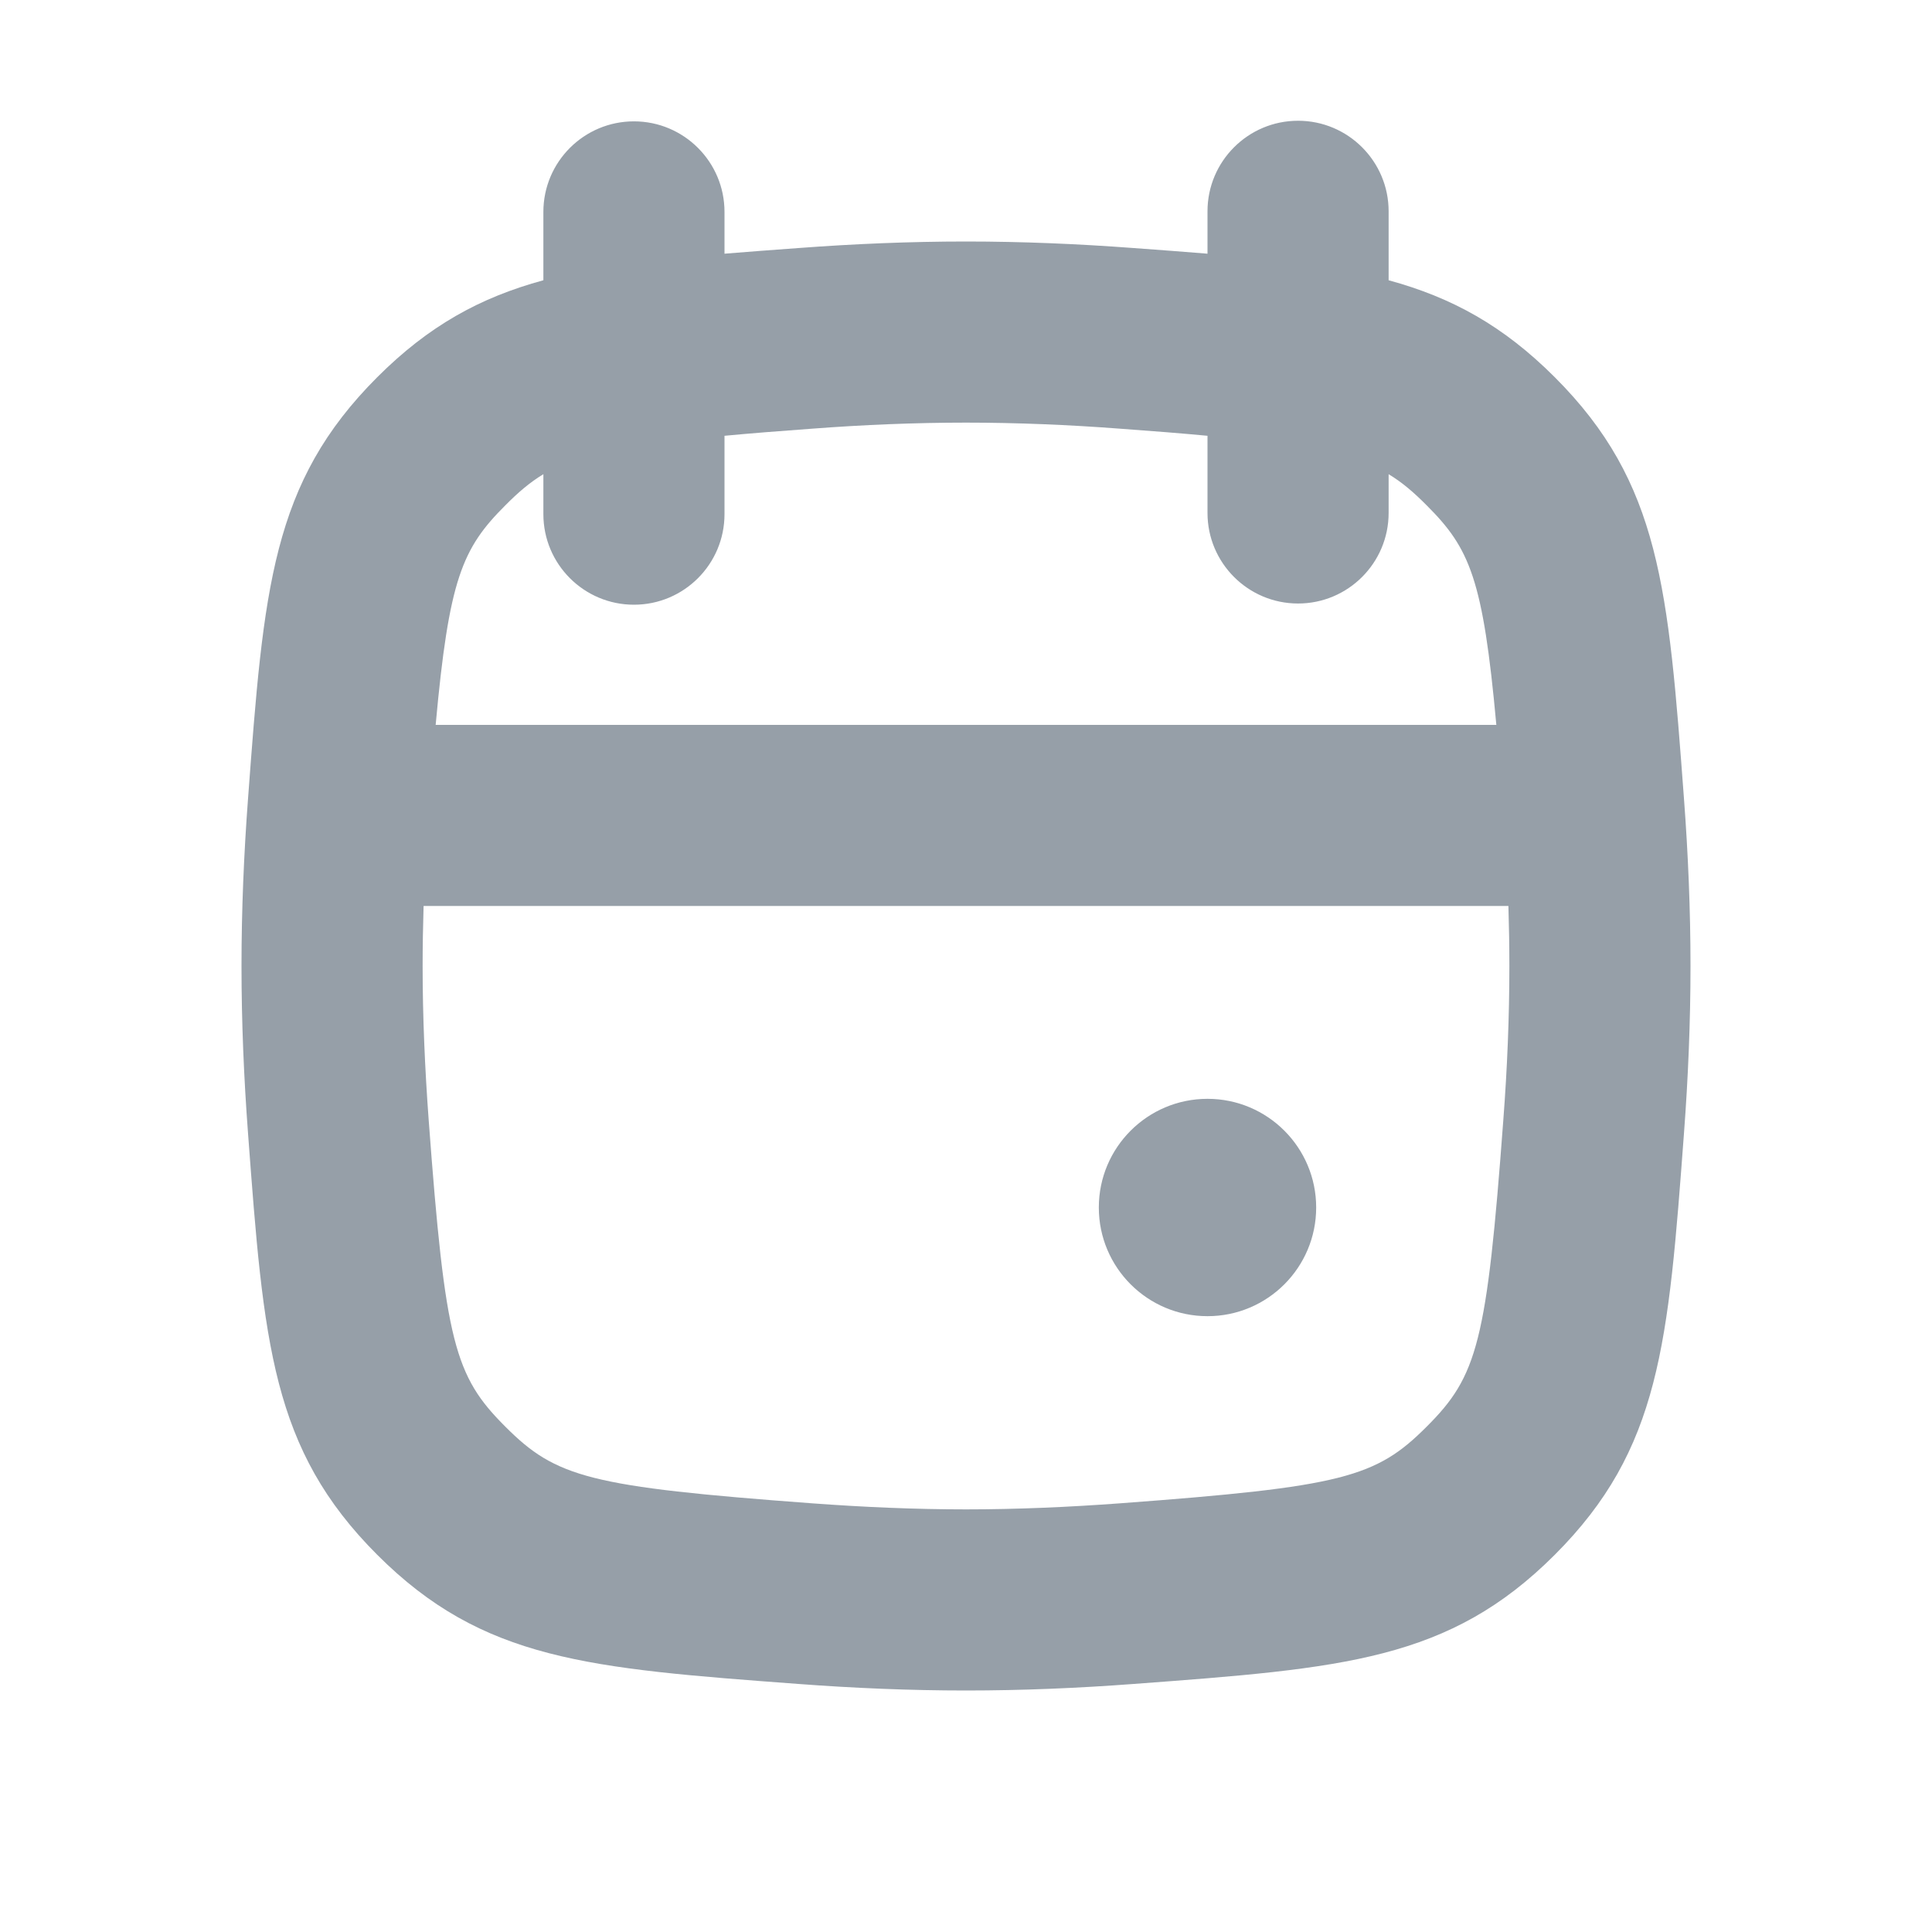 <svg width="16" height="16" viewBox="0 0 16 16" fill="none" xmlns="http://www.w3.org/2000/svg">
<g id="Box">
<g id="Shape">
<path d="M10 9.1C10.497 9.1 10.9 9.503 10.9 10C10.9 10.497 10.497 10.9 10 10.9C9.503 10.9 9.1 10.497 9.1 10C9.1 9.503 9.503 9.1 10 9.1Z" fill="#969FA8"/>
<path fill-rule="evenodd" clip-rule="evenodd" d="M4.5 2.321C3.975 2.464 3.55 2.698 3.124 3.124C2.249 3.999 2.184 4.871 2.054 6.615C2.02 7.067 2 7.534 2 8C2 8.466 2.02 8.933 2.054 9.385C2.184 11.129 2.249 12.001 3.124 12.876C3.999 13.751 4.871 13.816 6.615 13.946C7.067 13.98 7.534 14 8 14C8.466 14 8.933 13.98 9.385 13.946C11.129 13.816 12.001 13.751 12.876 12.876C13.751 12.001 13.816 11.129 13.946 9.385C13.98 8.933 14 8.466 14 8C14 7.534 13.98 7.067 13.946 6.615C13.816 4.871 13.751 3.999 12.876 3.124C12.45 2.698 12.025 2.464 11.5 2.321V1.75C11.5 1.336 11.164 1 10.75 1C10.336 1 10 1.336 10 1.75V2.101C9.807 2.085 9.603 2.07 9.385 2.054C8.933 2.02 8.466 2 8 2C7.534 2 7.067 2.02 6.615 2.054C6.397 2.07 6.193 2.085 6 2.101V1.755C6 1.341 5.664 1.005 5.25 1.005C4.836 1.005 4.5 1.341 4.5 1.755V2.321ZM10.75 4.998C10.336 4.998 10 4.662 10 4.248V3.609C9.789 3.589 9.549 3.57 9.273 3.55C8.852 3.518 8.423 3.5 8 3.5C7.577 3.5 7.148 3.518 6.727 3.55C6.451 3.57 6.211 3.589 6 3.609V4.258C6 4.672 5.664 5.008 5.25 5.008C4.836 5.008 4.5 4.672 4.5 4.258V3.927C4.386 3.996 4.29 4.079 4.185 4.185C3.827 4.542 3.718 4.796 3.608 6.003H12.392C12.282 4.796 12.173 4.542 11.815 4.185C11.71 4.079 11.614 3.996 11.5 3.927V4.248C11.5 4.662 11.164 4.998 10.75 4.998ZM3.508 7.503C3.503 7.669 3.5 7.835 3.5 8C3.5 8.423 3.519 8.852 3.55 9.273C3.687 11.118 3.764 11.395 4.185 11.815C4.605 12.236 4.882 12.313 6.727 12.45C7.148 12.481 7.577 12.5 8 12.5C8.423 12.5 8.852 12.481 9.273 12.45C11.118 12.313 11.395 12.236 11.815 11.815C12.236 11.395 12.313 11.118 12.45 9.273C12.482 8.852 12.5 8.423 12.5 8C12.5 7.835 12.497 7.669 12.492 7.503H3.508Z" fill="#969FA8"/>
</g>
</g>
</svg>
